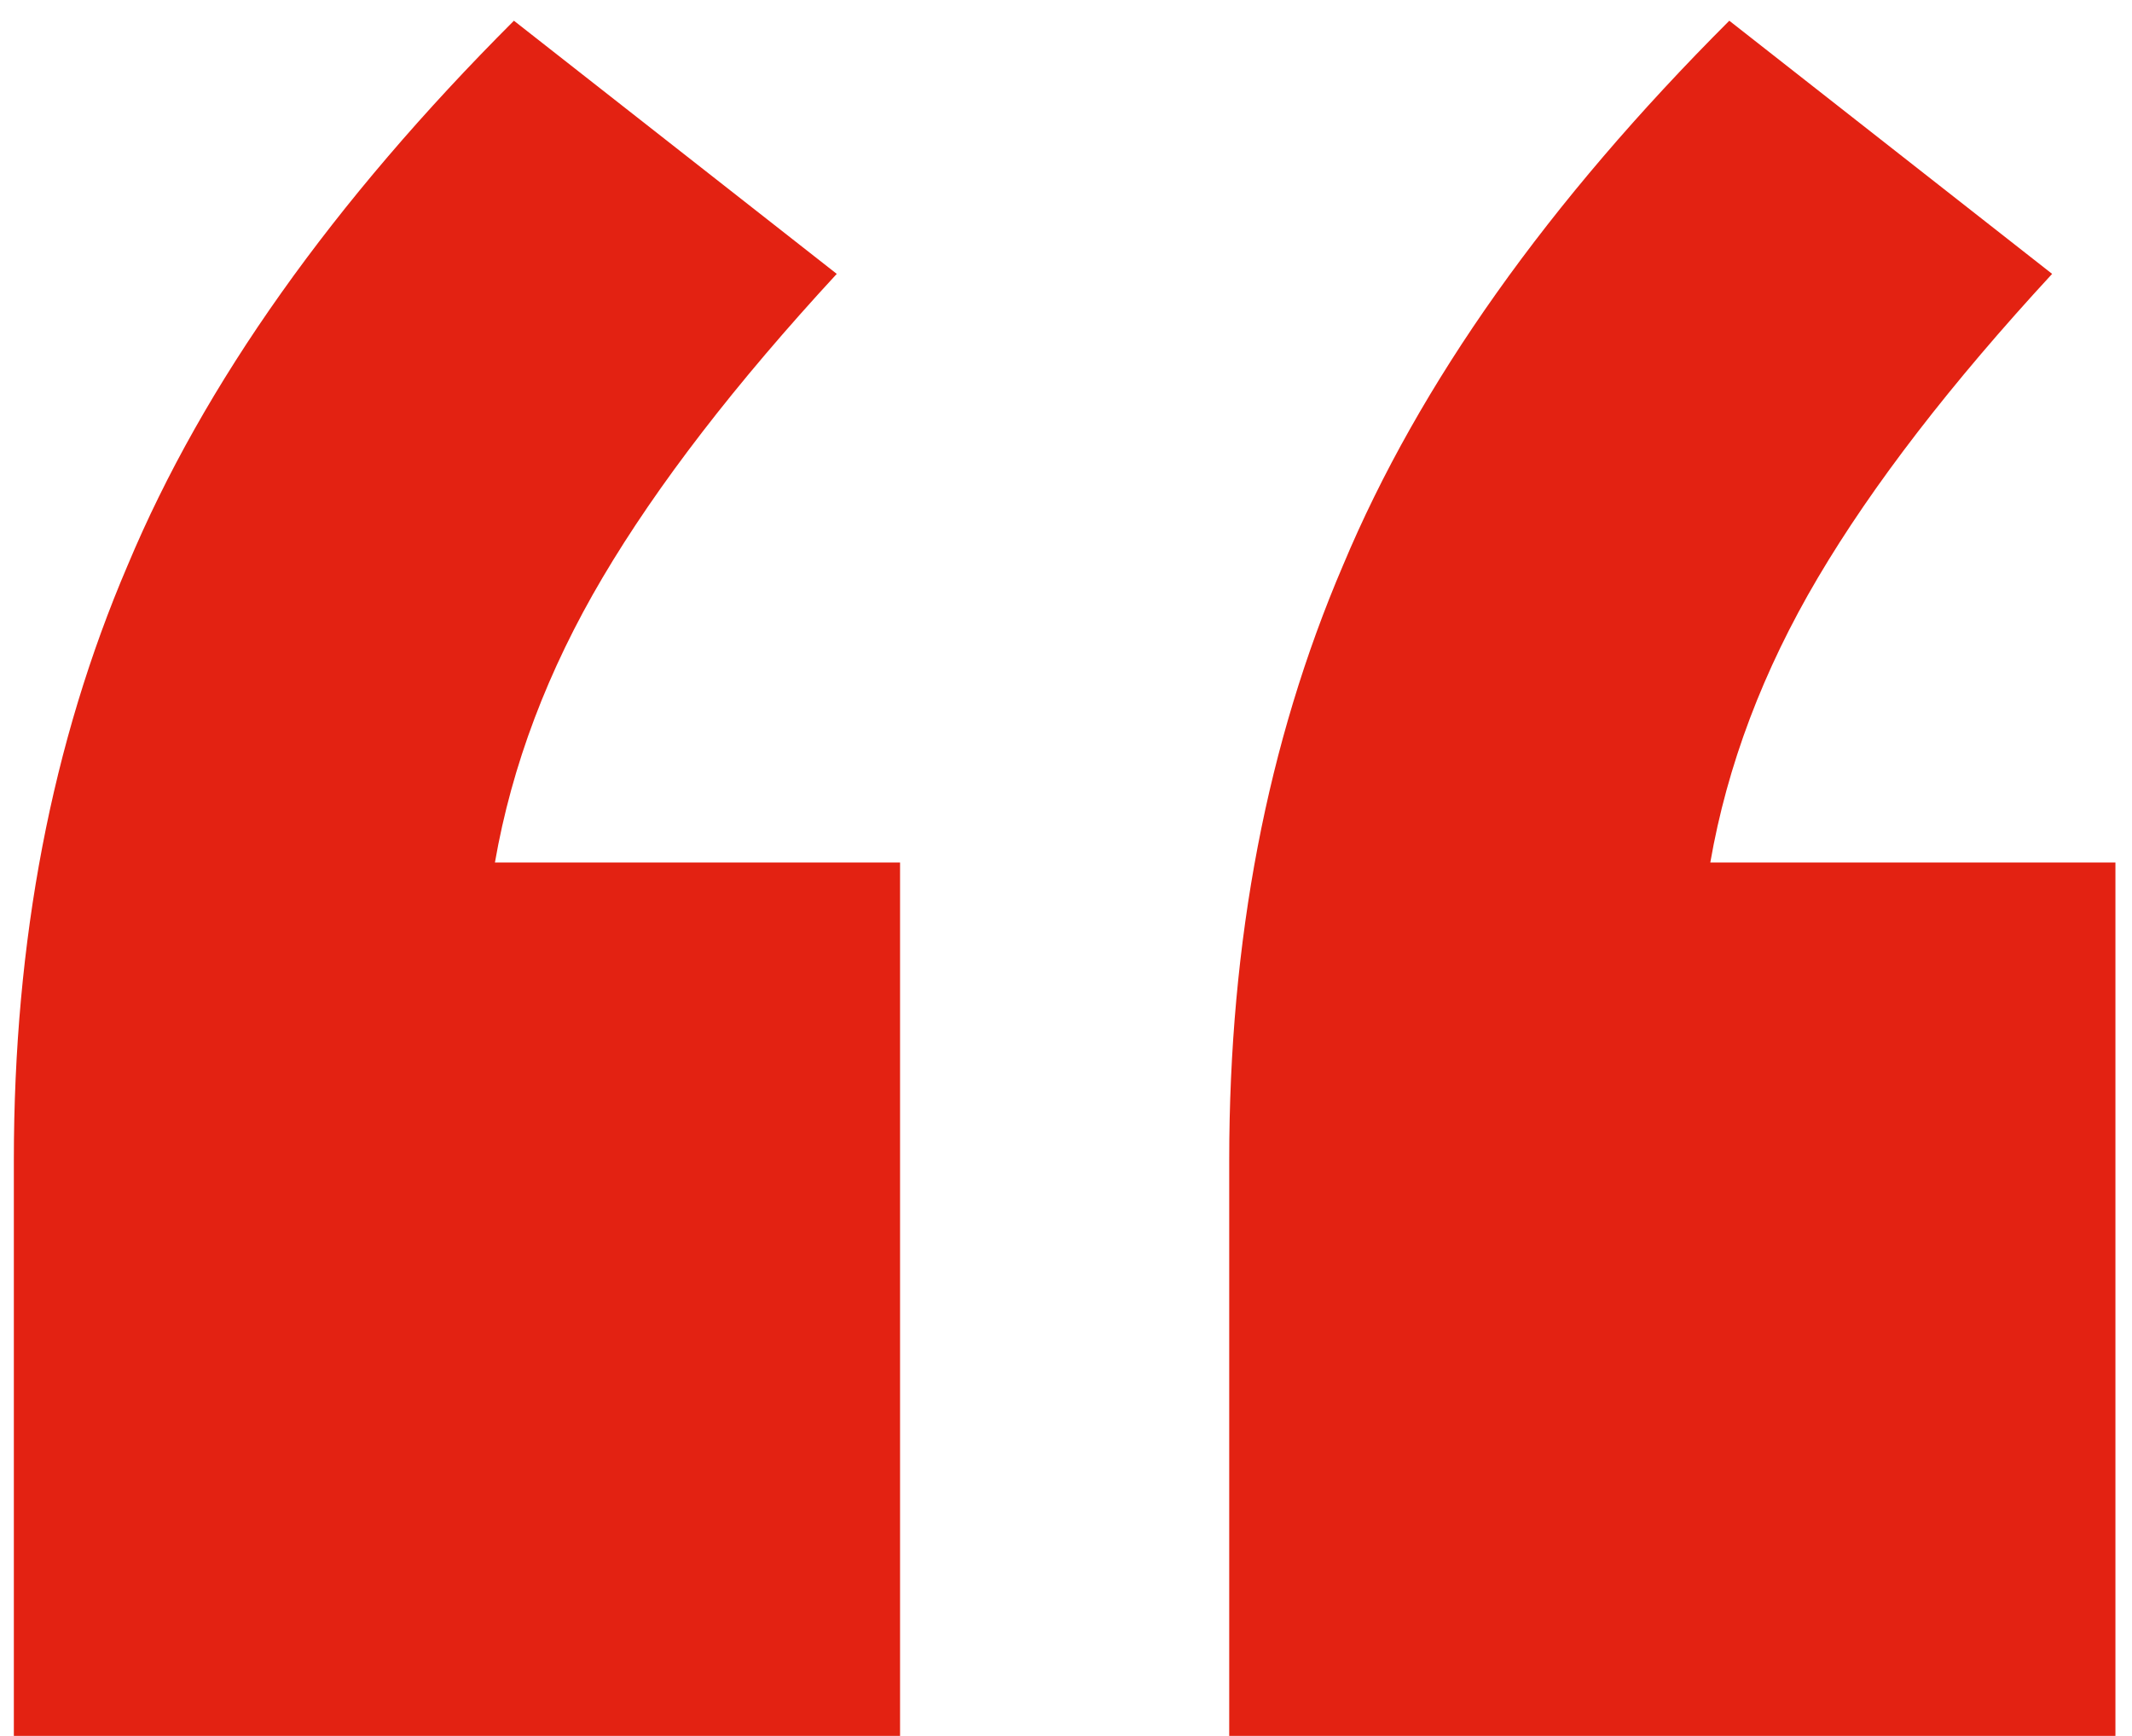<svg width="97" height="79" viewBox="0 0 97 79" fill="none" xmlns="http://www.w3.org/2000/svg">
<path d="M40.95 39.247V78.991H0.63V52.783C0.63 42.799 2.358 33.775 5.814 25.711C9.27 17.455 15.126 9.199 23.382 0.943L38.07 12.463C33.462 17.455 29.91 22.063 27.414 26.287C24.918 30.511 23.286 34.831 22.518 39.247H40.95ZM96.246 39.247V78.991H55.926V52.783C55.926 42.799 57.654 33.775 61.11 25.711C64.566 17.455 70.422 9.199 78.678 0.943L93.366 12.463C88.758 17.455 85.206 22.063 82.71 26.287C80.214 30.511 78.582 34.831 77.814 39.247H96.246Z" fill="#E32212"/>
</svg>
